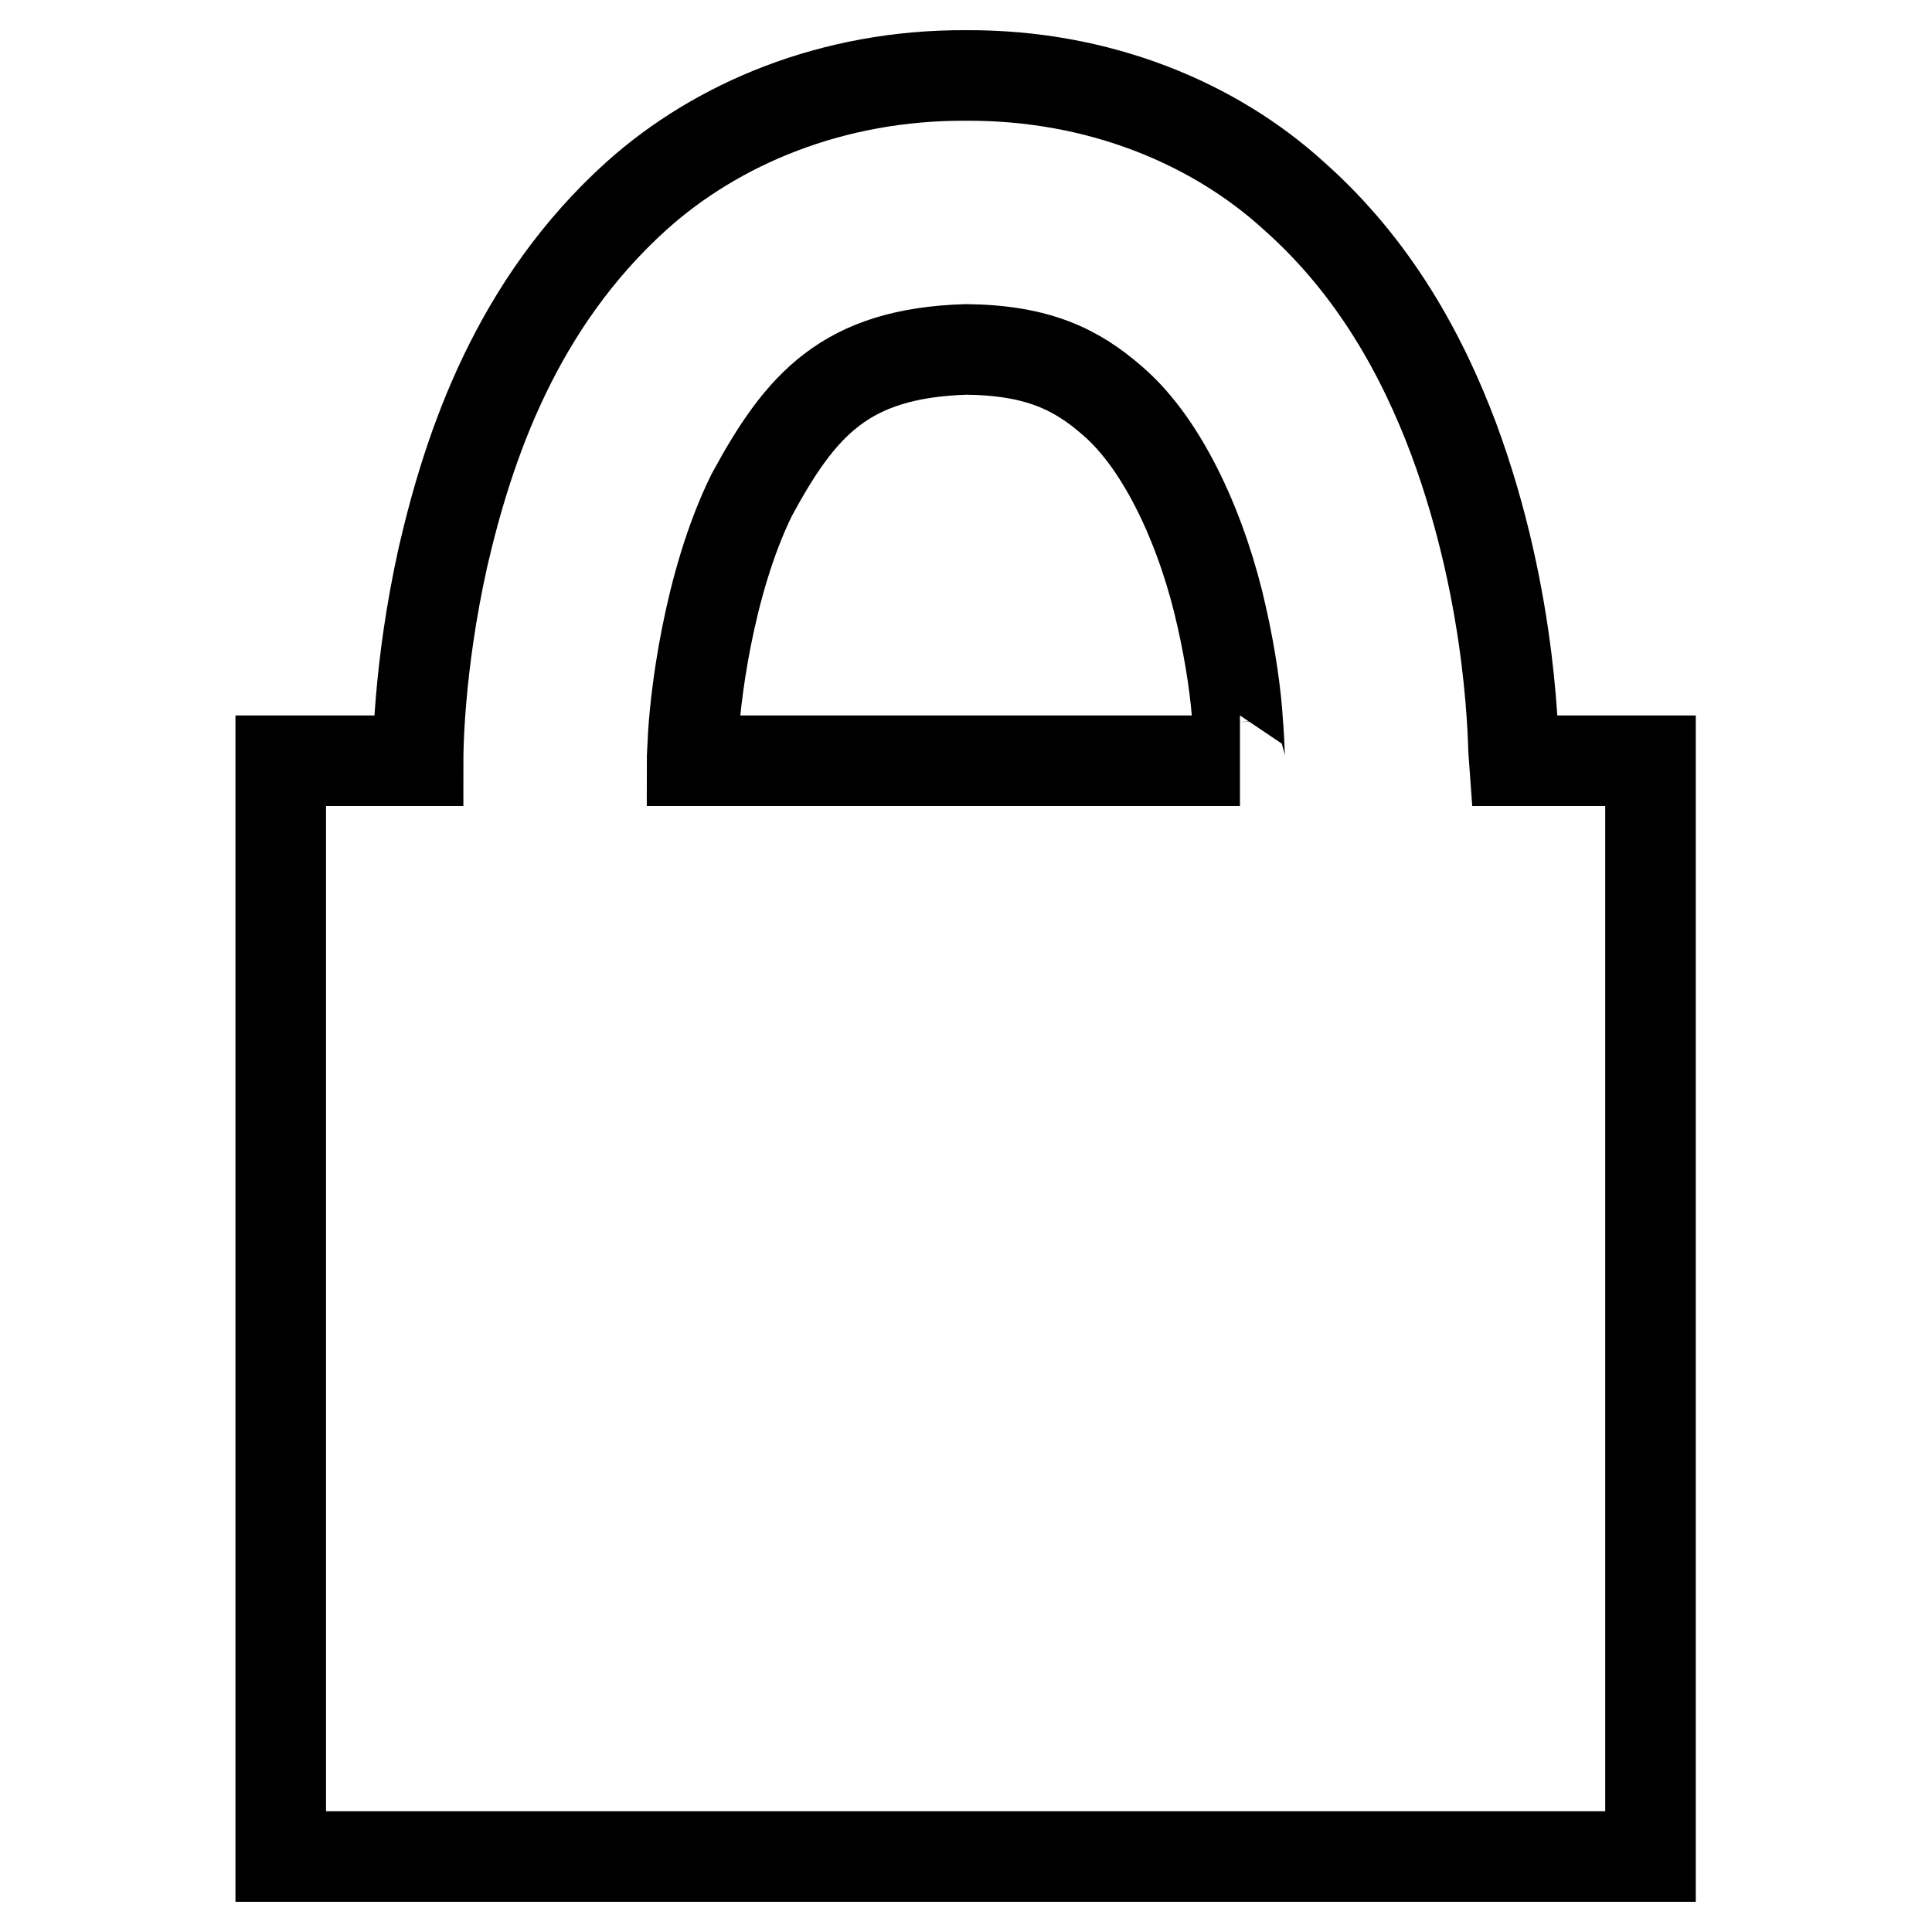<?xml version="1.0" encoding="utf-8"?>
<!-- Svg Vector Icons : http://www.onlinewebfonts.com/icon -->
<!DOCTYPE svg PUBLIC "-//W3C//DTD SVG 1.1//EN" "http://www.w3.org/Graphics/SVG/1.1/DTD/svg11.dtd">
<svg version="1.1" xmlns="http://www.w3.org/2000/svg" xmlns:xlink="http://www.w3.org/1999/xlink" x="0px" y="0px" viewBox="0 0 256 256" enable-background="new 0 0 256 256" xml:space="preserve">
<g><g><g><path stroke-width="12" fill-opacity="0" stroke="#000000"  d="M200.6,100.8c-0.1-1.2,0.1-20.9-8-42.7c-4.1-10.9-10.4-22.6-21.1-32.1C161,16.4,145.7,9.9,128,10c-17.7-0.1-33,6.4-43.6,15.9c-16,14.4-22.3,33.2-25.7,47.9c-3.3,14.8-3.3,26.1-3.3,27H37.2V246h181.5V100.8H200.6z M91.7,100.8c0,0,0-0.6,0.1-2.2c0.2-5.6,2-21.2,7.8-33c6.5-12,12.4-18.8,28.4-19.3c9.6,0.1,14.7,2.7,19.4,6.8c7,6,12.1,17.8,14.5,28.7c1.2,5.3,1.9,10.4,2.1,13.9c0.3,3.5,0.2,5.1,0.3,5.1H91.7z"/></g><g></g><g></g><g></g><g></g><g></g><g></g><g></g><g></g><g></g><g></g><g></g><g></g><g></g><g></g><g></g></g></g>
</svg>